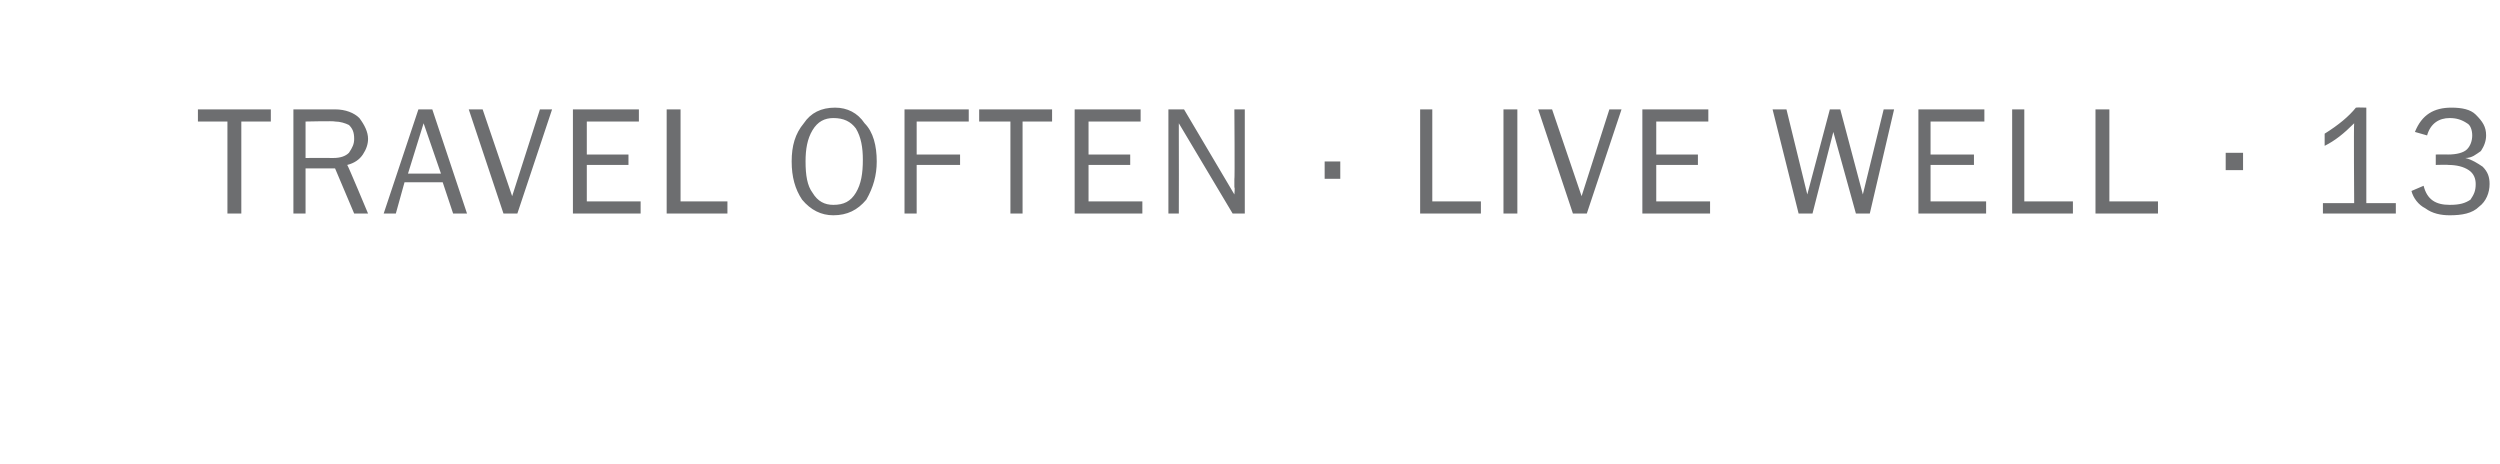 <?xml version="1.0" standalone="no"?>
<!DOCTYPE svg PUBLIC "-//W3C//DTD SVG 1.1//EN" "http://www.w3.org/Graphics/SVG/1.1/DTD/svg11.dtd">
<svg xmlns="http://www.w3.org/2000/svg" version="1.1" width="144px" height="26.7px" viewBox="0 -6 144 26.7" style="top:-6px">
  <desc>TRAVEL OFTEN LIVE WELL 13</desc>
  <defs/>
  <g id="Polygon144336">
    <path d="M 13.9 6.3 L 13.1 6.3 L 13.1 1 L 11.4 1 L 11.4 0.3 L 15.6 0.3 L 15.6 1 L 13.9 1 L 13.9 6.3 Z M 21.2 6.3 L 20.4 6.3 L 19.3 3.7 L 17.6 3.7 L 17.6 6.3 L 16.9 6.3 L 16.9 0.3 C 16.9 0.3 19.27 0.3 19.3 0.3 C 19.9 0.3 20.4 0.5 20.7 0.8 C 21 1.2 21.2 1.6 21.2 2 C 21.2 2.3 21.1 2.6 20.9 2.9 C 20.7 3.2 20.4 3.4 20 3.5 C 20.04 3.52 21.2 6.3 21.2 6.3 Z M 17.6 3.1 C 17.6 3.1 19.17 3.09 19.2 3.1 C 19.6 3.1 19.9 3 20.1 2.8 C 20.3 2.5 20.4 2.3 20.4 2 C 20.4 1.6 20.3 1.4 20.1 1.2 C 19.9 1.1 19.6 1 19.3 1 C 19.27 0.96 17.6 1 17.6 1 L 17.6 3.1 Z M 26.9 6.3 L 26.1 6.3 L 25.5 4.5 L 23.3 4.5 L 22.8 6.3 L 22.1 6.3 L 24.1 0.3 L 24.9 0.3 L 26.9 6.3 Z M 25.4 4 L 24.4 1.1 L 23.5 4 L 25.4 4 Z M 31.8 0.3 L 29.8 6.3 L 29 6.3 L 27 0.3 L 27.8 0.3 L 29.5 5.3 L 31.1 0.3 L 31.8 0.3 Z M 36.9 5.6 L 36.9 6.3 L 33 6.3 L 33 0.3 L 36.8 0.3 L 36.8 1 L 33.8 1 L 33.8 2.9 L 36.2 2.9 L 36.2 3.5 L 33.8 3.5 L 33.8 5.6 L 36.9 5.6 Z M 41.9 5.6 L 41.9 6.3 L 38.4 6.3 L 38.4 0.3 L 39.2 0.3 L 39.2 5.6 L 41.9 5.6 Z M 48 6.4 C 47.3 6.4 46.7 6.1 46.2 5.5 C 45.8 4.9 45.6 4.2 45.6 3.3 C 45.6 2.4 45.8 1.7 46.3 1.1 C 46.7 0.5 47.3 0.2 48.1 0.2 C 48.8 0.2 49.4 0.5 49.8 1.1 C 50.3 1.6 50.5 2.4 50.5 3.3 C 50.5 4.1 50.3 4.8 49.9 5.5 C 49.4 6.1 48.8 6.4 48 6.4 Z M 48 5.8 C 48.6 5.8 49 5.6 49.3 5.1 C 49.6 4.6 49.7 4 49.7 3.2 C 49.7 2.5 49.6 1.9 49.3 1.4 C 49 1 48.6 0.8 48 0.8 C 47.5 0.8 47.1 1 46.8 1.5 C 46.5 2 46.4 2.6 46.4 3.3 C 46.4 4.1 46.5 4.7 46.8 5.1 C 47.1 5.6 47.5 5.8 48 5.8 Z M 52.8 6.3 L 52.1 6.3 L 52.1 0.3 L 55.8 0.3 L 55.8 1 L 52.8 1 L 52.8 2.9 L 55.3 2.9 L 55.3 3.5 L 52.8 3.5 L 52.8 6.3 Z M 58.9 6.3 L 58.2 6.3 L 58.2 1 L 56.4 1 L 56.4 0.3 L 60.6 0.3 L 60.6 1 L 58.9 1 L 58.9 6.3 Z M 65.8 5.6 L 65.8 6.3 L 61.9 6.3 L 61.9 0.3 L 65.7 0.3 L 65.7 1 L 62.7 1 L 62.7 2.9 L 65.1 2.9 L 65.1 3.5 L 62.7 3.5 L 62.7 5.6 L 65.8 5.6 Z M 71.7 6.3 L 71 6.3 L 67.9 1.1 C 67.9 1.1 67.9 1.47 67.9 1.5 C 67.9 1.6 67.9 1.7 67.9 1.8 C 67.91 1.85 67.9 6.3 67.9 6.3 L 67.3 6.3 L 67.3 0.3 L 68.2 0.3 L 71.1 5.2 C 71.1 5.2 71.14 4.77 71.1 4.8 C 71.1 4.6 71.1 4.5 71.1 4.3 C 71.13 4.34 71.1 0.3 71.1 0.3 L 71.7 0.3 L 71.7 6.3 Z M 77.2 3.3 L 77.2 4.3 L 76.3 4.3 L 76.3 3.3 L 77.2 3.3 Z M 85.3 5.6 L 85.3 6.3 L 81.8 6.3 L 81.8 0.3 L 82.5 0.3 L 82.5 5.6 L 85.3 5.6 Z M 87.4 6.3 L 86.6 6.3 L 86.6 0.3 L 87.4 0.3 L 87.4 6.3 Z M 93.4 0.3 L 91.4 6.3 L 90.6 6.3 L 88.6 0.3 L 89.4 0.3 L 91.1 5.3 L 92.7 0.3 L 93.4 0.3 Z M 98.5 5.6 L 98.5 6.3 L 94.6 6.3 L 94.6 0.3 L 98.4 0.3 L 98.4 1 L 95.4 1 L 95.4 2.9 L 97.8 2.9 L 97.8 3.5 L 95.4 3.5 L 95.4 5.6 L 98.5 5.6 Z M 109.1 0.3 L 107.7 6.3 L 106.9 6.3 L 105.6 1.6 L 104.4 6.3 L 103.6 6.3 L 102.1 0.3 L 102.9 0.3 L 104.1 5.2 L 105.4 0.3 L 106 0.3 L 107.3 5.2 L 108.5 0.3 L 109.1 0.3 Z M 114.4 5.6 L 114.4 6.3 L 110.5 6.3 L 110.5 0.3 L 114.3 0.3 L 114.3 1 L 111.2 1 L 111.2 2.9 L 113.7 2.9 L 113.7 3.5 L 111.2 3.5 L 111.2 5.6 L 114.4 5.6 Z M 119.4 5.6 L 119.4 6.3 L 115.9 6.3 L 115.9 0.3 L 116.6 0.3 L 116.6 5.6 L 119.4 5.6 Z M 124.3 5.6 L 124.3 6.3 L 120.7 6.3 L 120.7 0.3 L 121.5 0.3 L 121.5 5.6 L 124.3 5.6 Z M 129.2 2.8 L 129.2 3.8 L 128.2 3.8 L 128.2 2.8 L 129.2 2.8 Z M 138 5.7 L 138 6.3 L 133.8 6.3 L 133.8 5.7 L 135.6 5.7 C 135.6 5.7 135.57 1.11 135.6 1.1 C 135 1.7 134.5 2.1 133.9 2.4 C 133.9 2.4 133.9 1.7 133.9 1.7 C 134.7 1.2 135.3 0.7 135.7 0.2 C 135.75 0.18 136.3 0.2 136.3 0.2 L 136.3 5.7 L 138 5.7 Z M 140.3 3.5 L 140.3 2.9 C 140.3 2.9 141.02 2.89 141 2.9 C 141.5 2.9 141.9 2.8 142.1 2.6 C 142.3 2.4 142.4 2.1 142.4 1.8 C 142.4 1.5 142.3 1.2 142.1 1.1 C 141.8 0.9 141.5 0.8 141.1 0.8 C 140.5 0.8 140 1.1 139.8 1.8 C 139.8 1.8 139.1 1.6 139.1 1.6 C 139.5 0.6 140.2 0.2 141.2 0.2 C 141.8 0.2 142.3 0.3 142.6 0.6 C 143 1 143.2 1.3 143.2 1.8 C 143.2 2.1 143.1 2.4 142.9 2.7 C 142.6 2.9 142.4 3.1 142 3.1 C 142.4 3.2 142.7 3.4 143 3.6 C 143.3 3.9 143.4 4.2 143.4 4.6 C 143.4 5.1 143.2 5.6 142.8 5.9 C 142.4 6.3 141.8 6.4 141.1 6.4 C 140.6 6.4 140.1 6.3 139.7 6 C 139.3 5.8 139 5.4 138.9 5 C 138.9 5 139.6 4.7 139.6 4.7 C 139.8 5.5 140.3 5.8 141.1 5.8 C 141.7 5.8 142 5.7 142.3 5.5 C 142.5 5.2 142.6 5 142.6 4.6 C 142.6 4.3 142.5 4 142.2 3.8 C 141.9 3.6 141.5 3.5 141 3.5 C 141.02 3.48 140.3 3.5 140.3 3.5 Z " stroke="none" fill="#6d6e70"/>
  </g>
</svg>